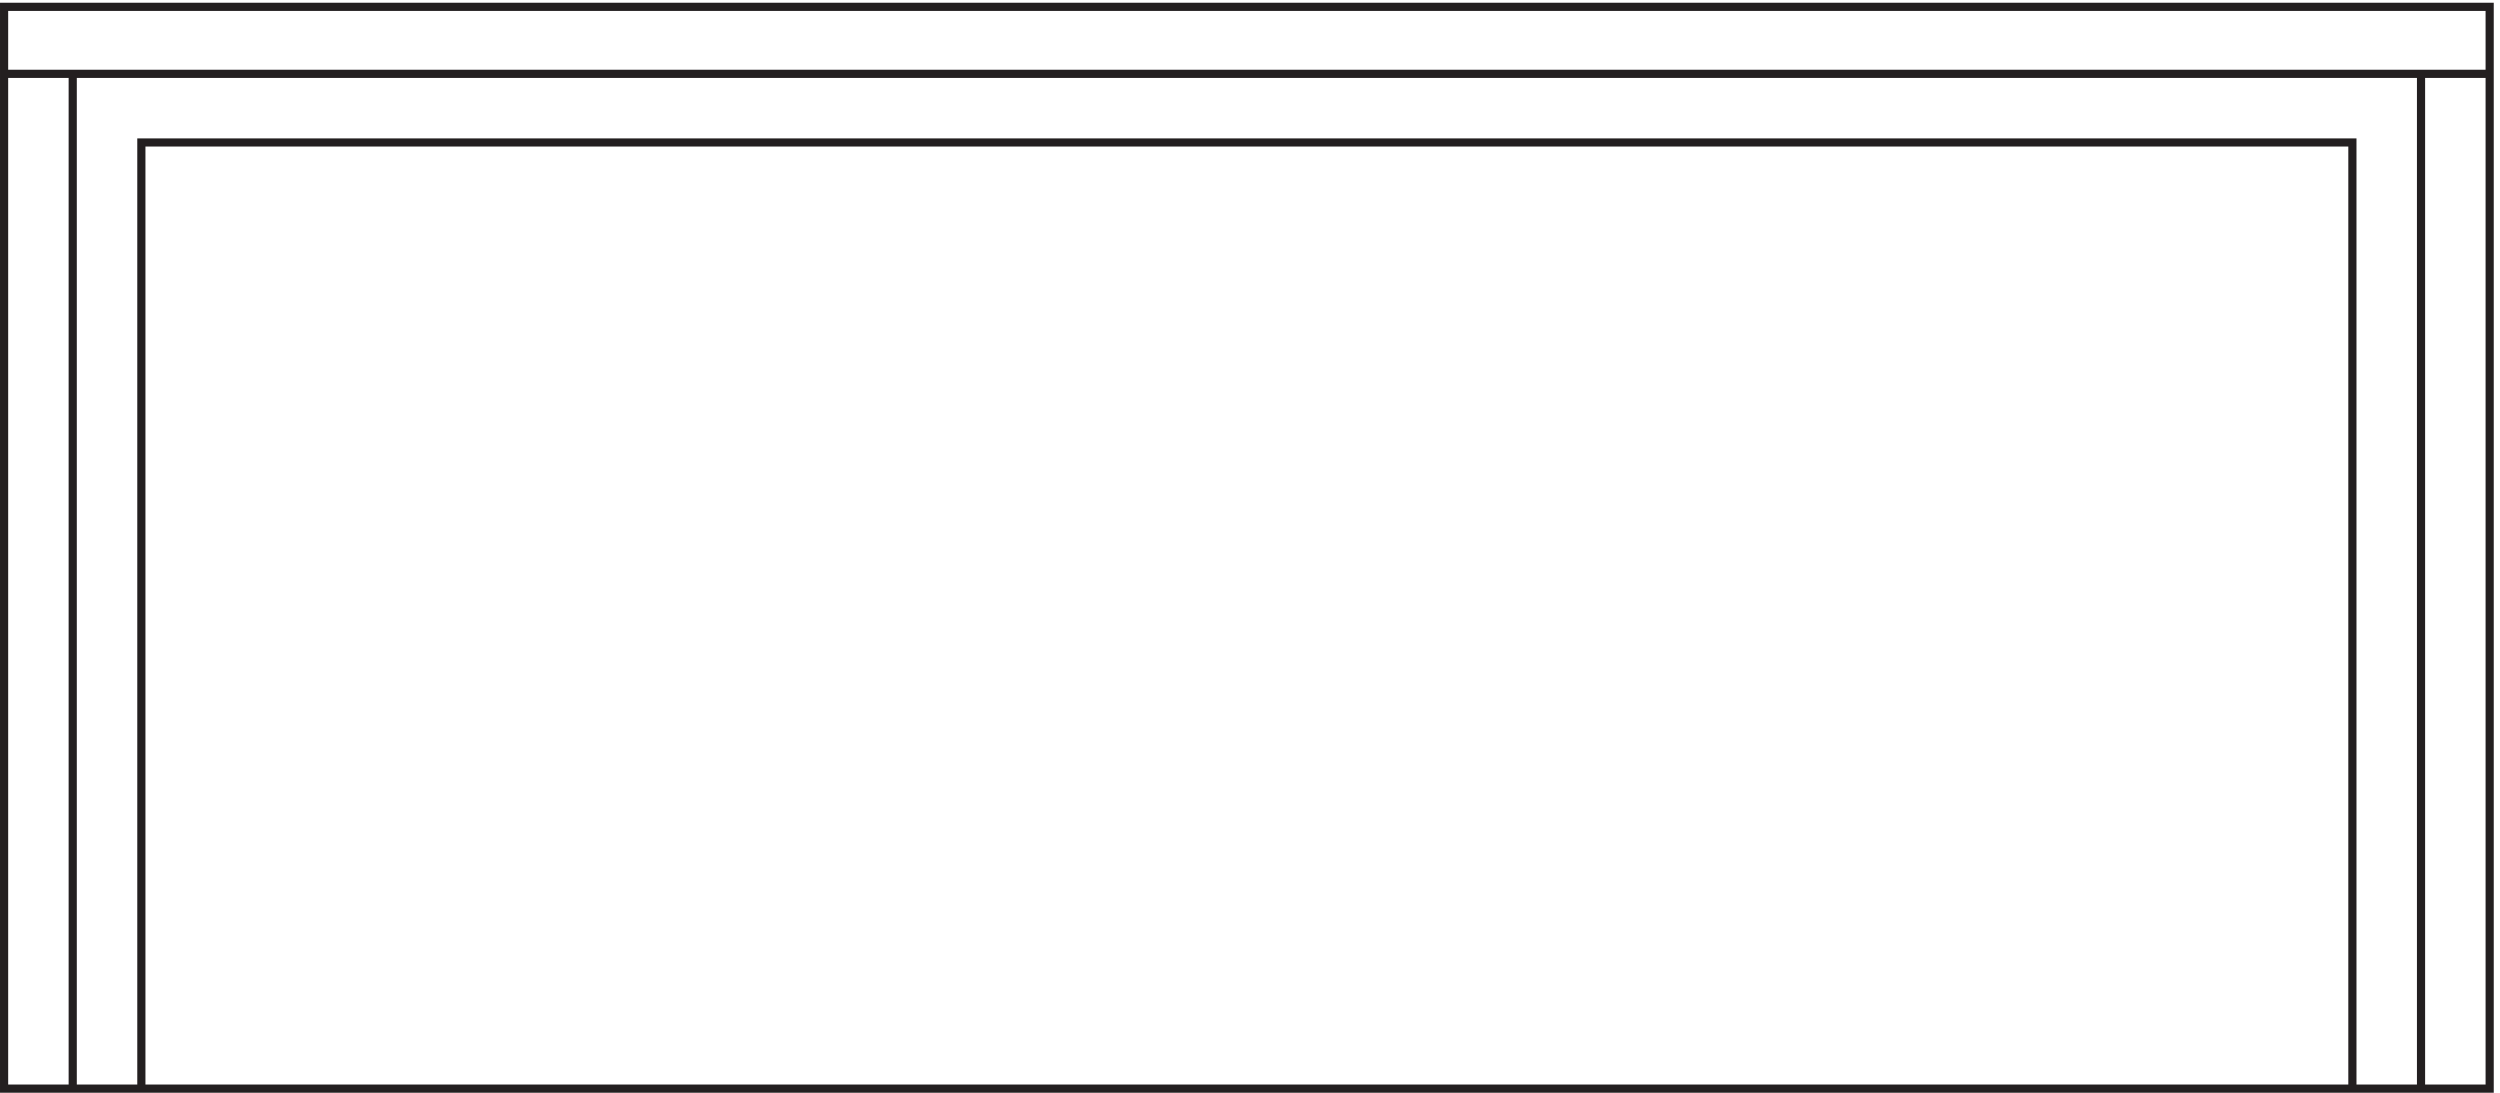 <svg xmlns="http://www.w3.org/2000/svg" xml:space="preserve" width="305.2" height="133.4"><path d="M3.332 3.668H2284.83v993H3.332Z" style="fill:none;stroke:#231f20;stroke-width:7.5;stroke-linecap:butt;stroke-linejoin:miter;stroke-miterlimit:10;stroke-dasharray:none;stroke-opacity:1" transform="matrix(.133 0 0 -.133 .056 133.39)"/><path d="M2158.83 3.664v868.5H129.332V3.664m-126 931.504H2284.83M66.332 3.668v931.5m2155.498 0V3.668" style="fill:none;stroke:#231f20;stroke-width:7.5;stroke-linecap:butt;stroke-linejoin:miter;stroke-miterlimit:10;stroke-dasharray:none;stroke-opacity:1" transform="matrix(.133 0 0 -.133 .056 133.39)"/></svg>
